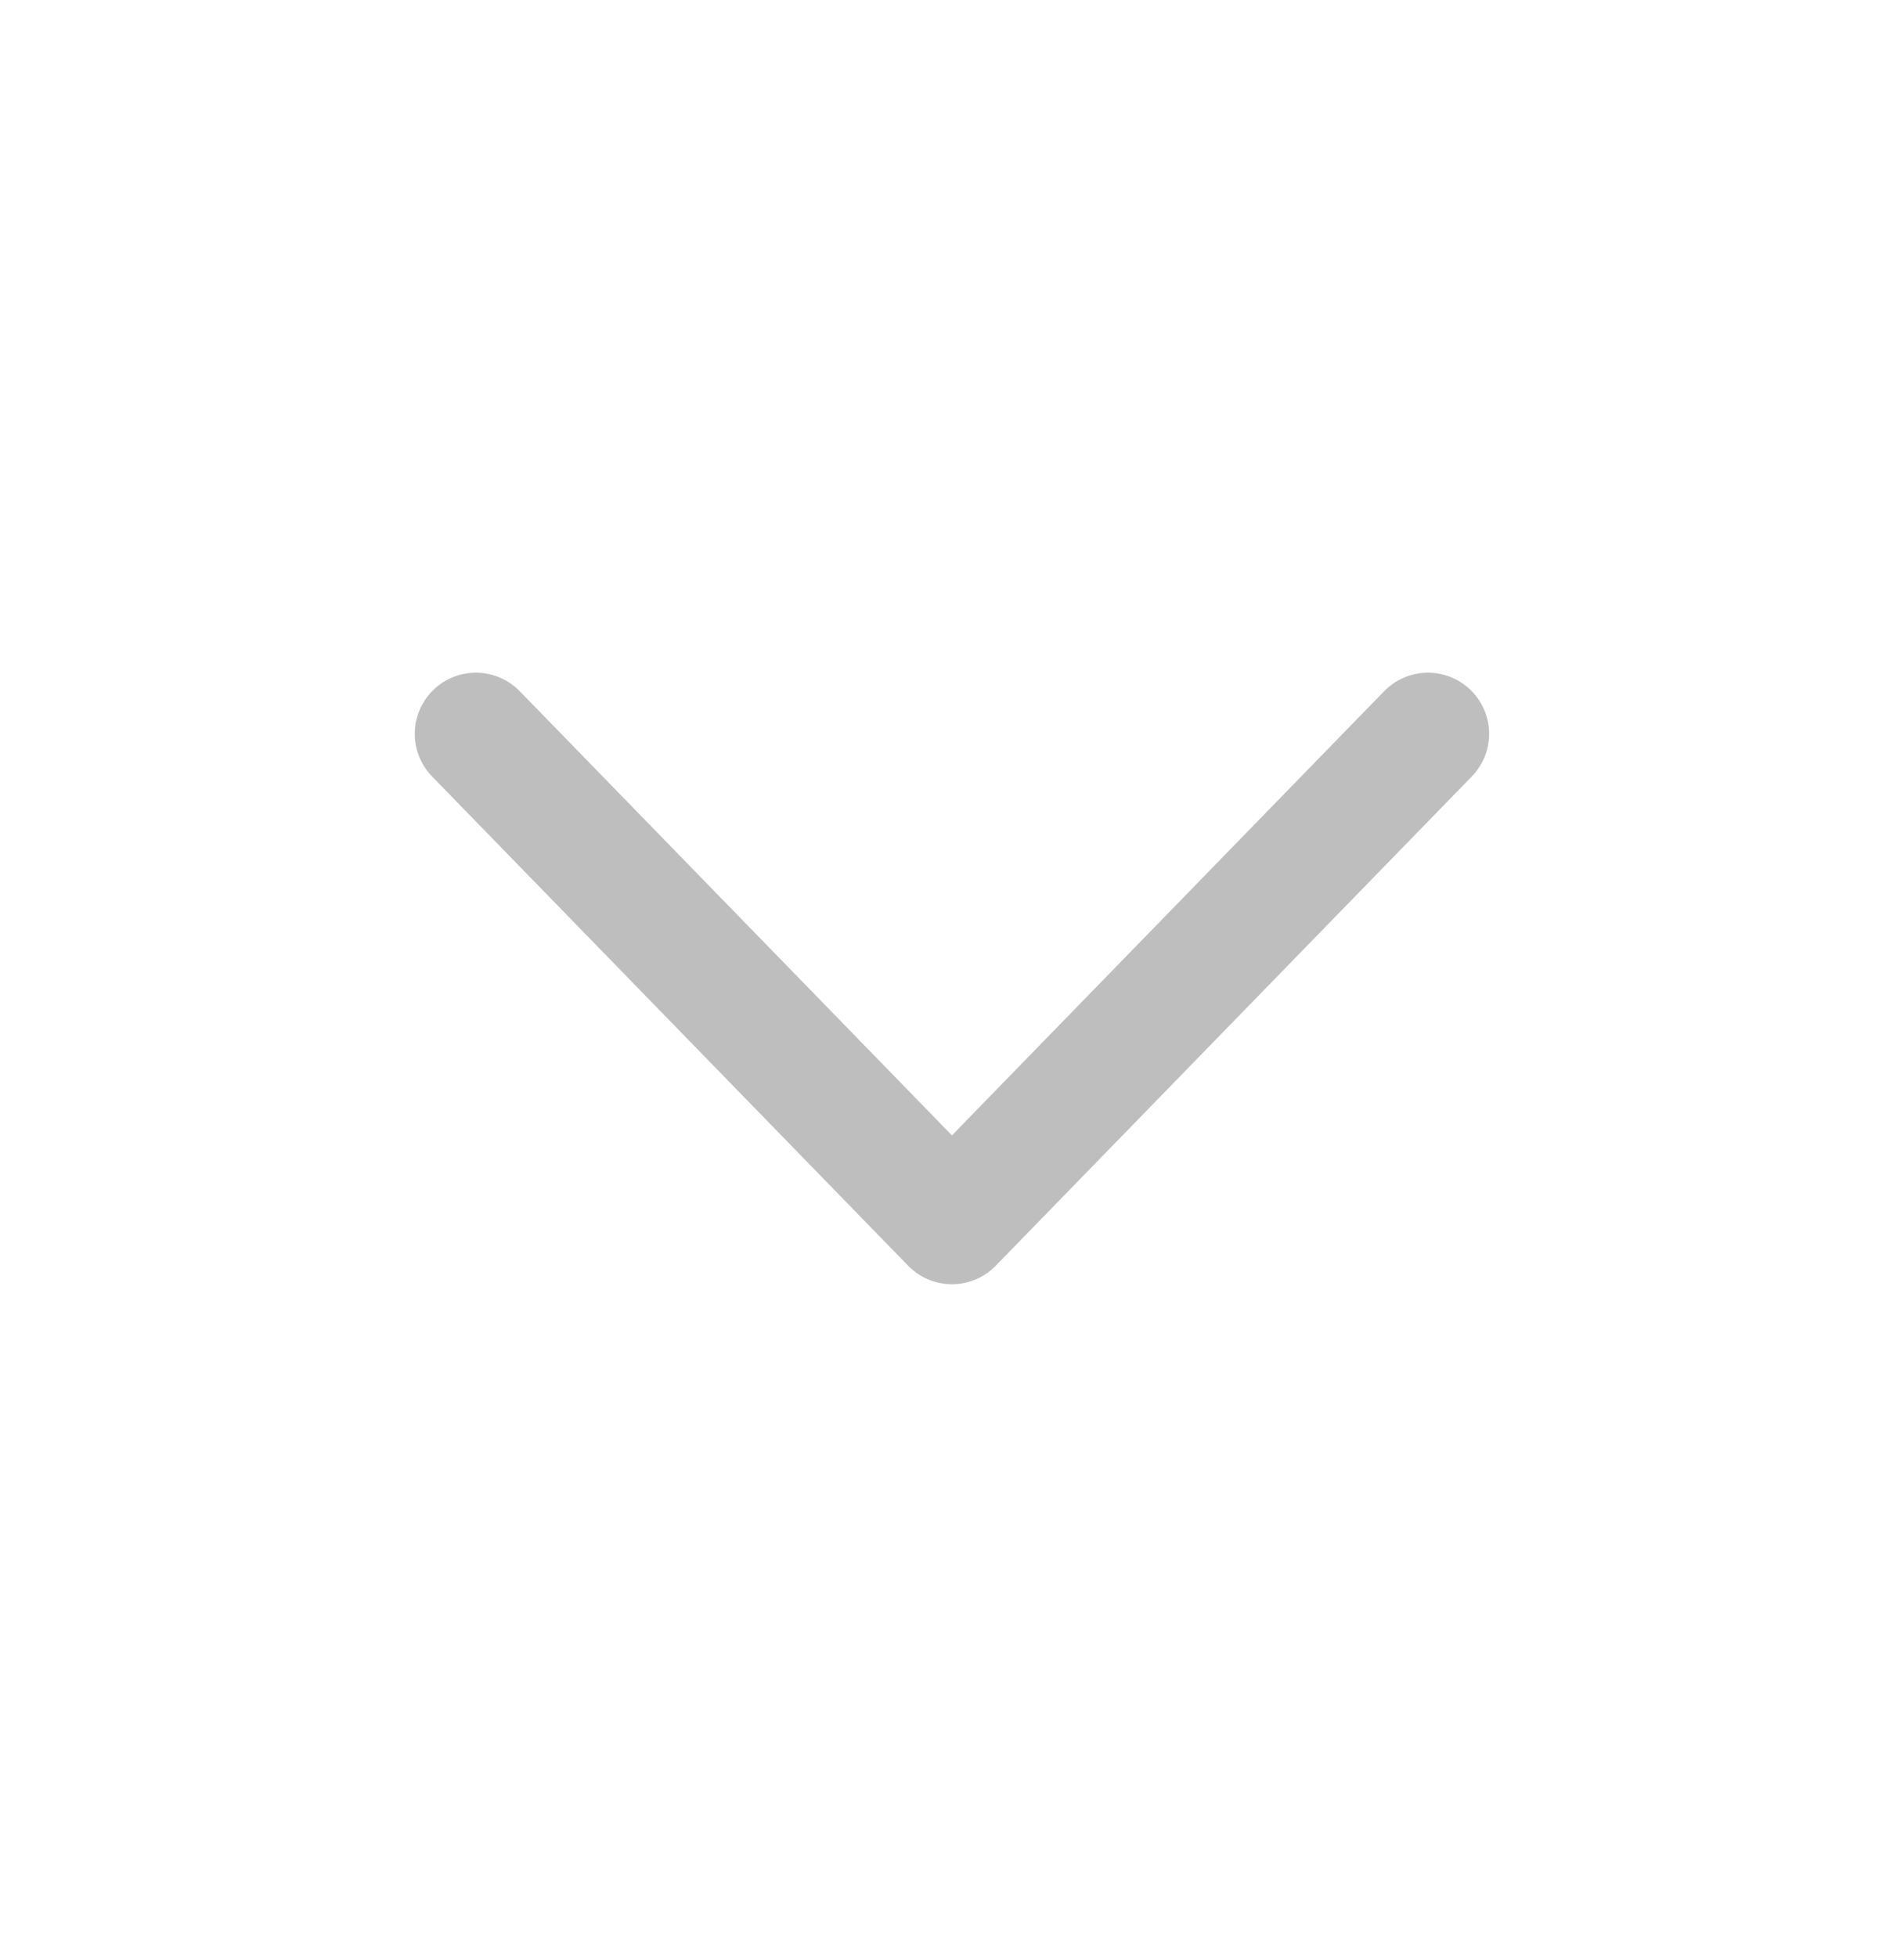 <svg fill="none" height="16" viewBox="0 0 15.571 16" width="15.571" xmlns="http://www.w3.org/2000/svg" xmlns:xlink="http://www.w3.org/1999/xlink"><path d="M11.678 6L7.785 10L3.892 6" stroke="rgba(190, 190, 190, 1)" stroke-linecap="round" stroke-linejoin="round" stroke-width="1"></path></svg>
